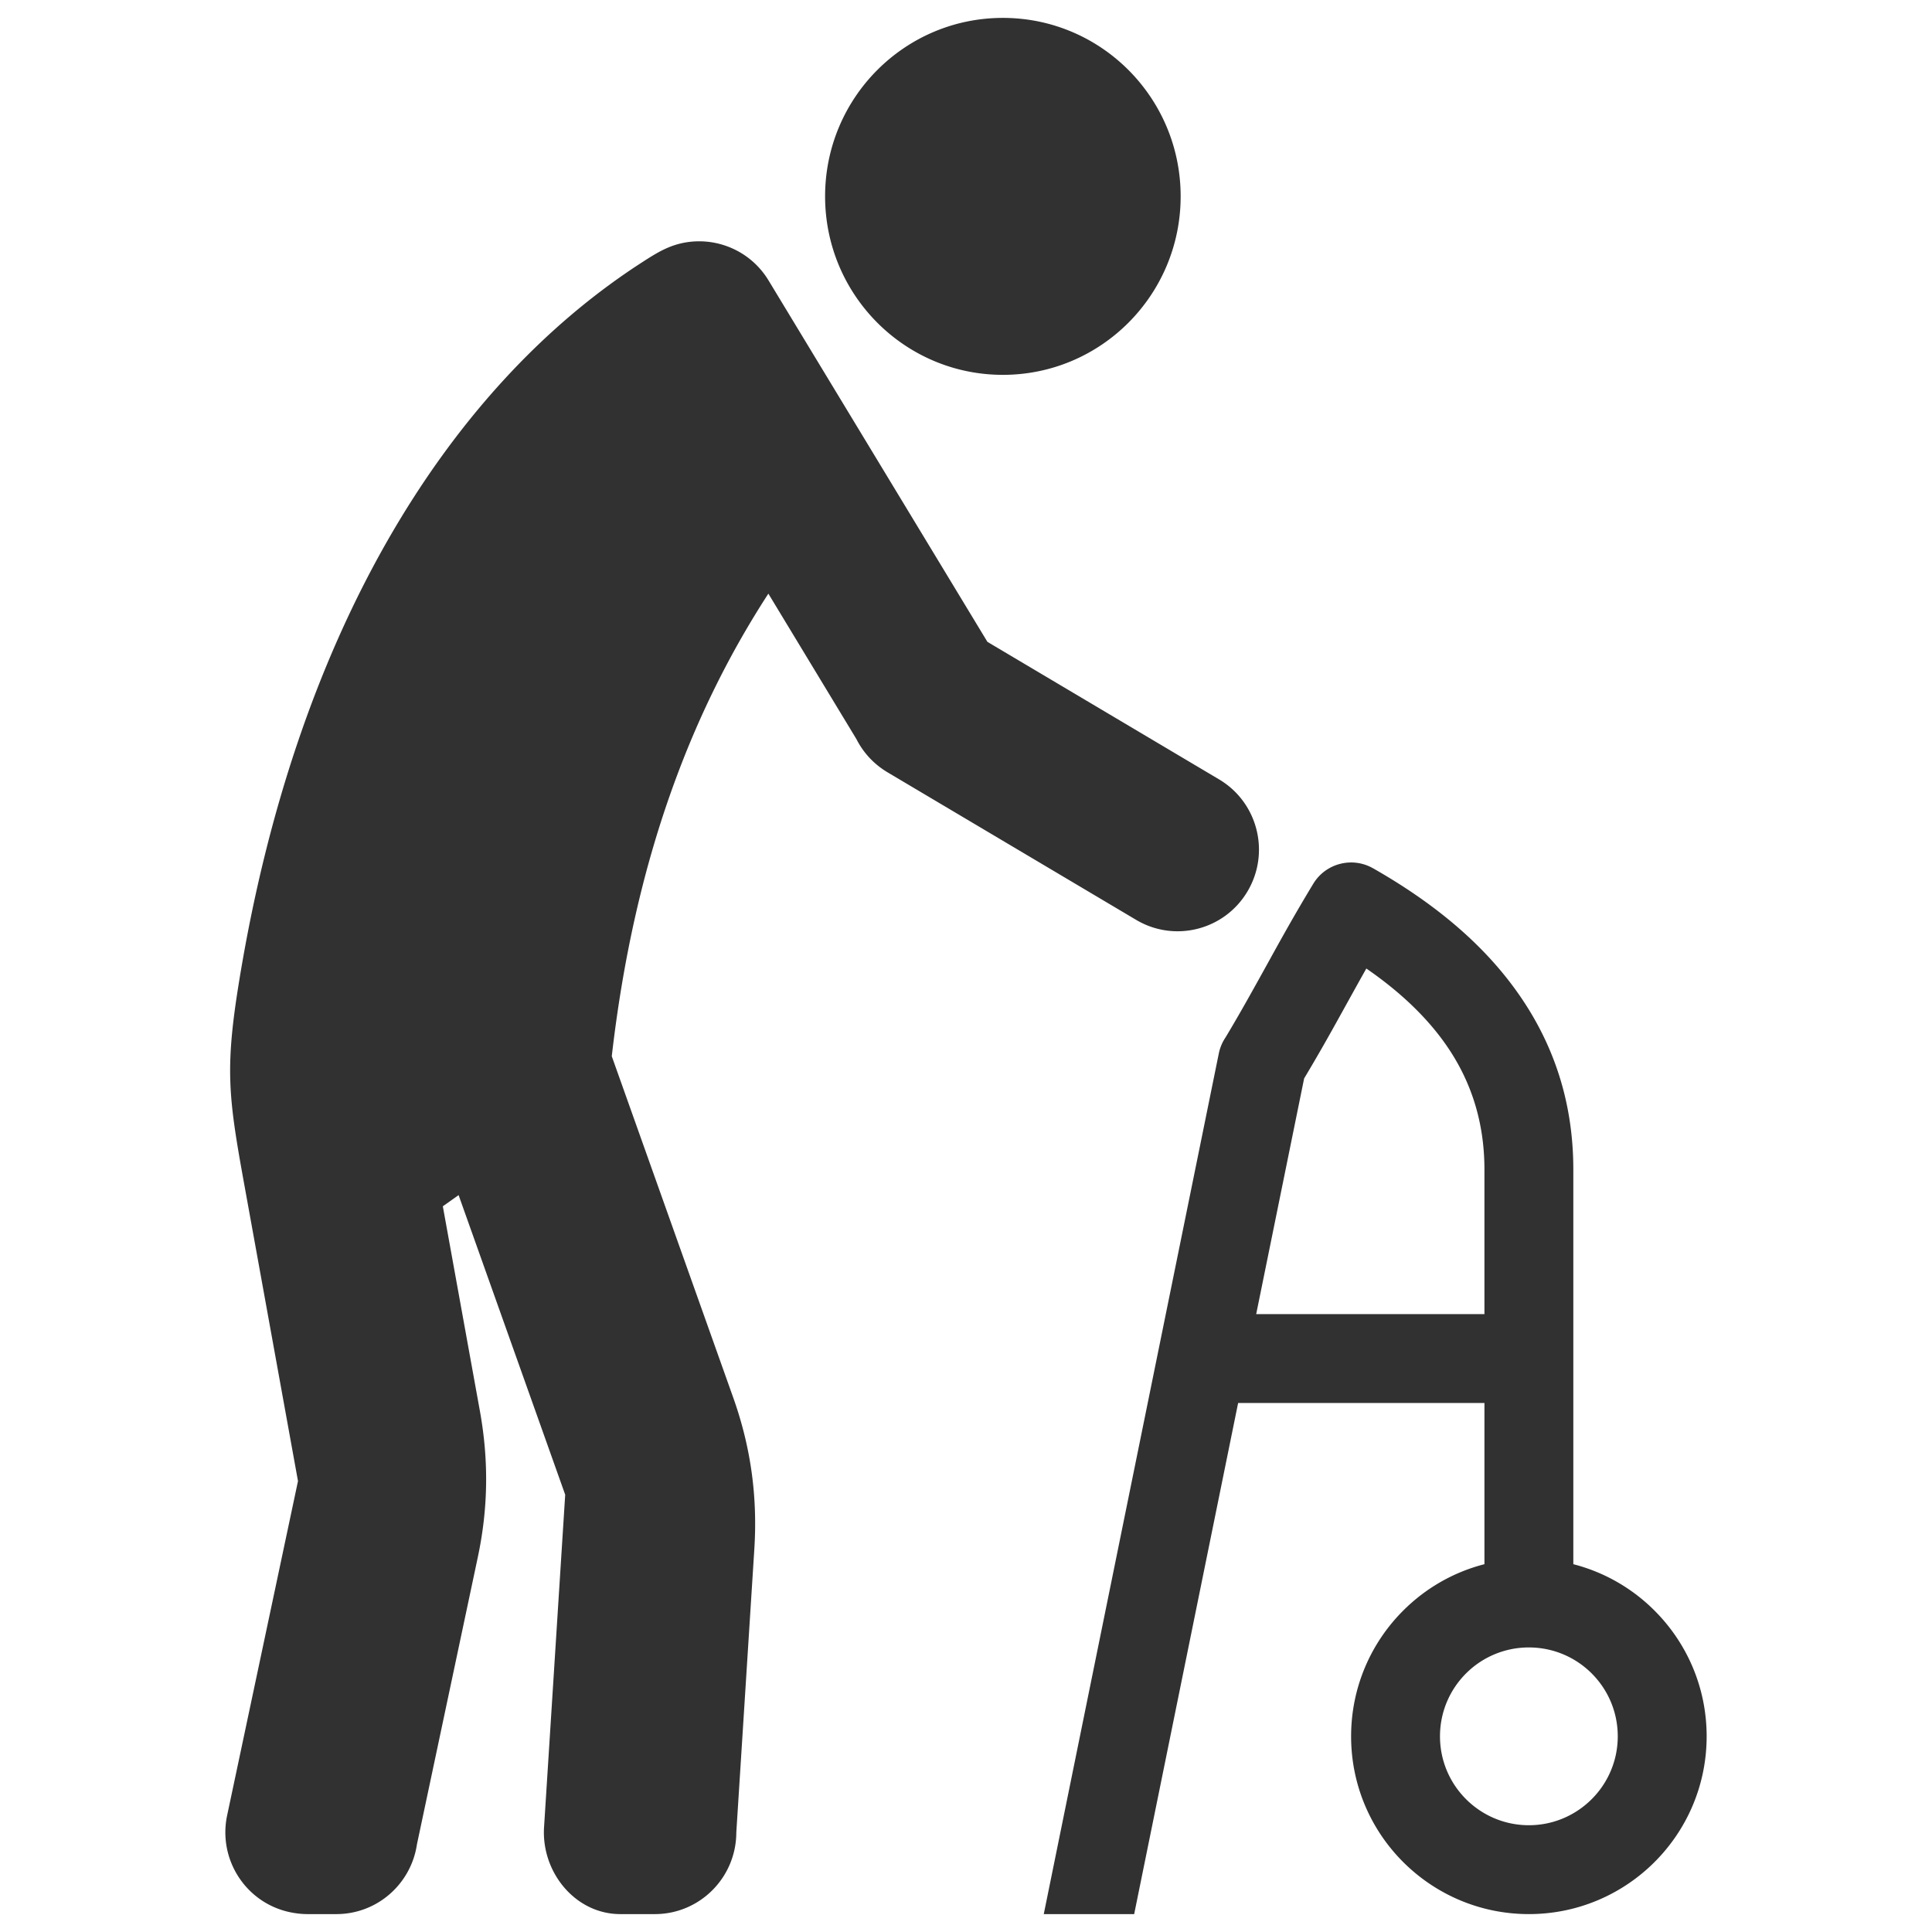 <?xml version="1.0" standalone="no"?><!DOCTYPE svg PUBLIC "-//W3C//DTD SVG 1.1//EN" "http://www.w3.org/Graphics/SVG/1.1/DTD/svg11.dtd"><svg t="1700981329299" class="icon" viewBox="0 0 1024 1024" version="1.1" xmlns="http://www.w3.org/2000/svg" p-id="114755" xmlns:xlink="http://www.w3.org/1999/xlink" width="200" height="200"><path d="M843.645 886.964c-8.518-8.518-20.301-13.783-33.309-13.783a46.977 46.977 0 0 0-33.321 13.783c-8.518 8.519-13.791 20.296-13.791 33.331 0 12.993 5.272 24.771 13.791 33.289 8.518 8.52 20.304 13.822 33.321 13.822 13.007 0 24.785-5.302 33.304-13.822 8.53-8.518 13.805-20.296 13.805-33.289 0-13.035-5.275-24.812-13.805-33.331h0.004z m-152.431-315.366l-25.407 124.919h120.974v-76.593c0-27.521-8.437-50.131-22.393-68.975-10.558-14.255-24.368-26.699-40.203-37.611-3.7 6.555-7.361 13.189-11.022 19.787-6.506 11.778-13.009 23.554-21.95 38.473zM553.218 1014.514l92.78-456.184a23.717 23.717 0 0 1 3.565-8.481c7.683-12.76 15.032-26.068 22.378-39.34 7.016-12.716 14.037-25.436 24.112-42.083 6.59-10.874 20.634-14.485 31.629-8.243h0.027c29.333 16.685 55.388 37.1 74.408 62.815 19.805 26.733 31.776 58.573 31.776 96.927v209.134c16.543 4.242 31.343 12.874 43.059 24.615 17.056 17.037 27.608 40.592 27.608 66.623 0 26.029-10.554 49.584-27.608 66.622-17.041 17.036-40.598 27.595-66.614 27.595-26.018 0-49.572-10.558-66.628-27.595-17.053-17.038-27.593-40.594-27.593-66.622 0-26.031 10.54-49.586 27.593-66.623 11.724-11.74 26.514-20.373 43.073-24.615v-85.43H656.23L601.138 1014.514h-47.92zM531.54 9.487c-52.029 0-94.221 42.322-94.221 94.578 0.004 52.253 42.188 94.613 94.221 94.613 52.045 0 94.23-42.361 94.23-94.613 0.003-52.256-42.189-94.578-94.23-94.578z m114.561 403.584c20.491 12.13 27.285 38.669 15.182 59.241-12.119 20.611-38.55 27.4-59.046 15.27l-131.828-78.242c-7.319-4.359-12.894-10.52-16.481-17.59l-46.677-77.103c-20.151 31.015-36.027 63.285-48.426 96.422-18.089 48.288-28.766 98.343-34.574 148.75l64.367 180.906c9.347 26.304 12.955 52.489 11.192 80.323l-9.55 150.165c-0.031 23.907-19.358 43.299-43.176 43.299h-18.371c-23.804-0.038-41.844-22.217-40.356-46.049l11.211-176.231-56.5-158.804-8.362 5.927 19.622 108.353c4.747 26.19 4.451 51.552-1.077 77.618l-32.271 152.247c-3.102 20.926-21.044 36.939-42.71 36.939H162.542c-2.944-0.038-5.923-0.391-8.92-1.019-23.291-4.946-38.167-27.911-33.233-51.308l37.552-177.18-28.536-157.541c-8.384-46.329-10.274-61.012-2.526-108.238 14.722-89.866 41.516-167.441 77.502-230.922 36.766-64.853 83.125-115.262 136.155-149.418 8.037-5.183 14.887-9.462 24.898-10.681 16.264-1.962 32.934 5.536 41.974 20.535l115.944 191.463 122.748 72.868z" fill="#313131" p-id="114756"></path></svg>